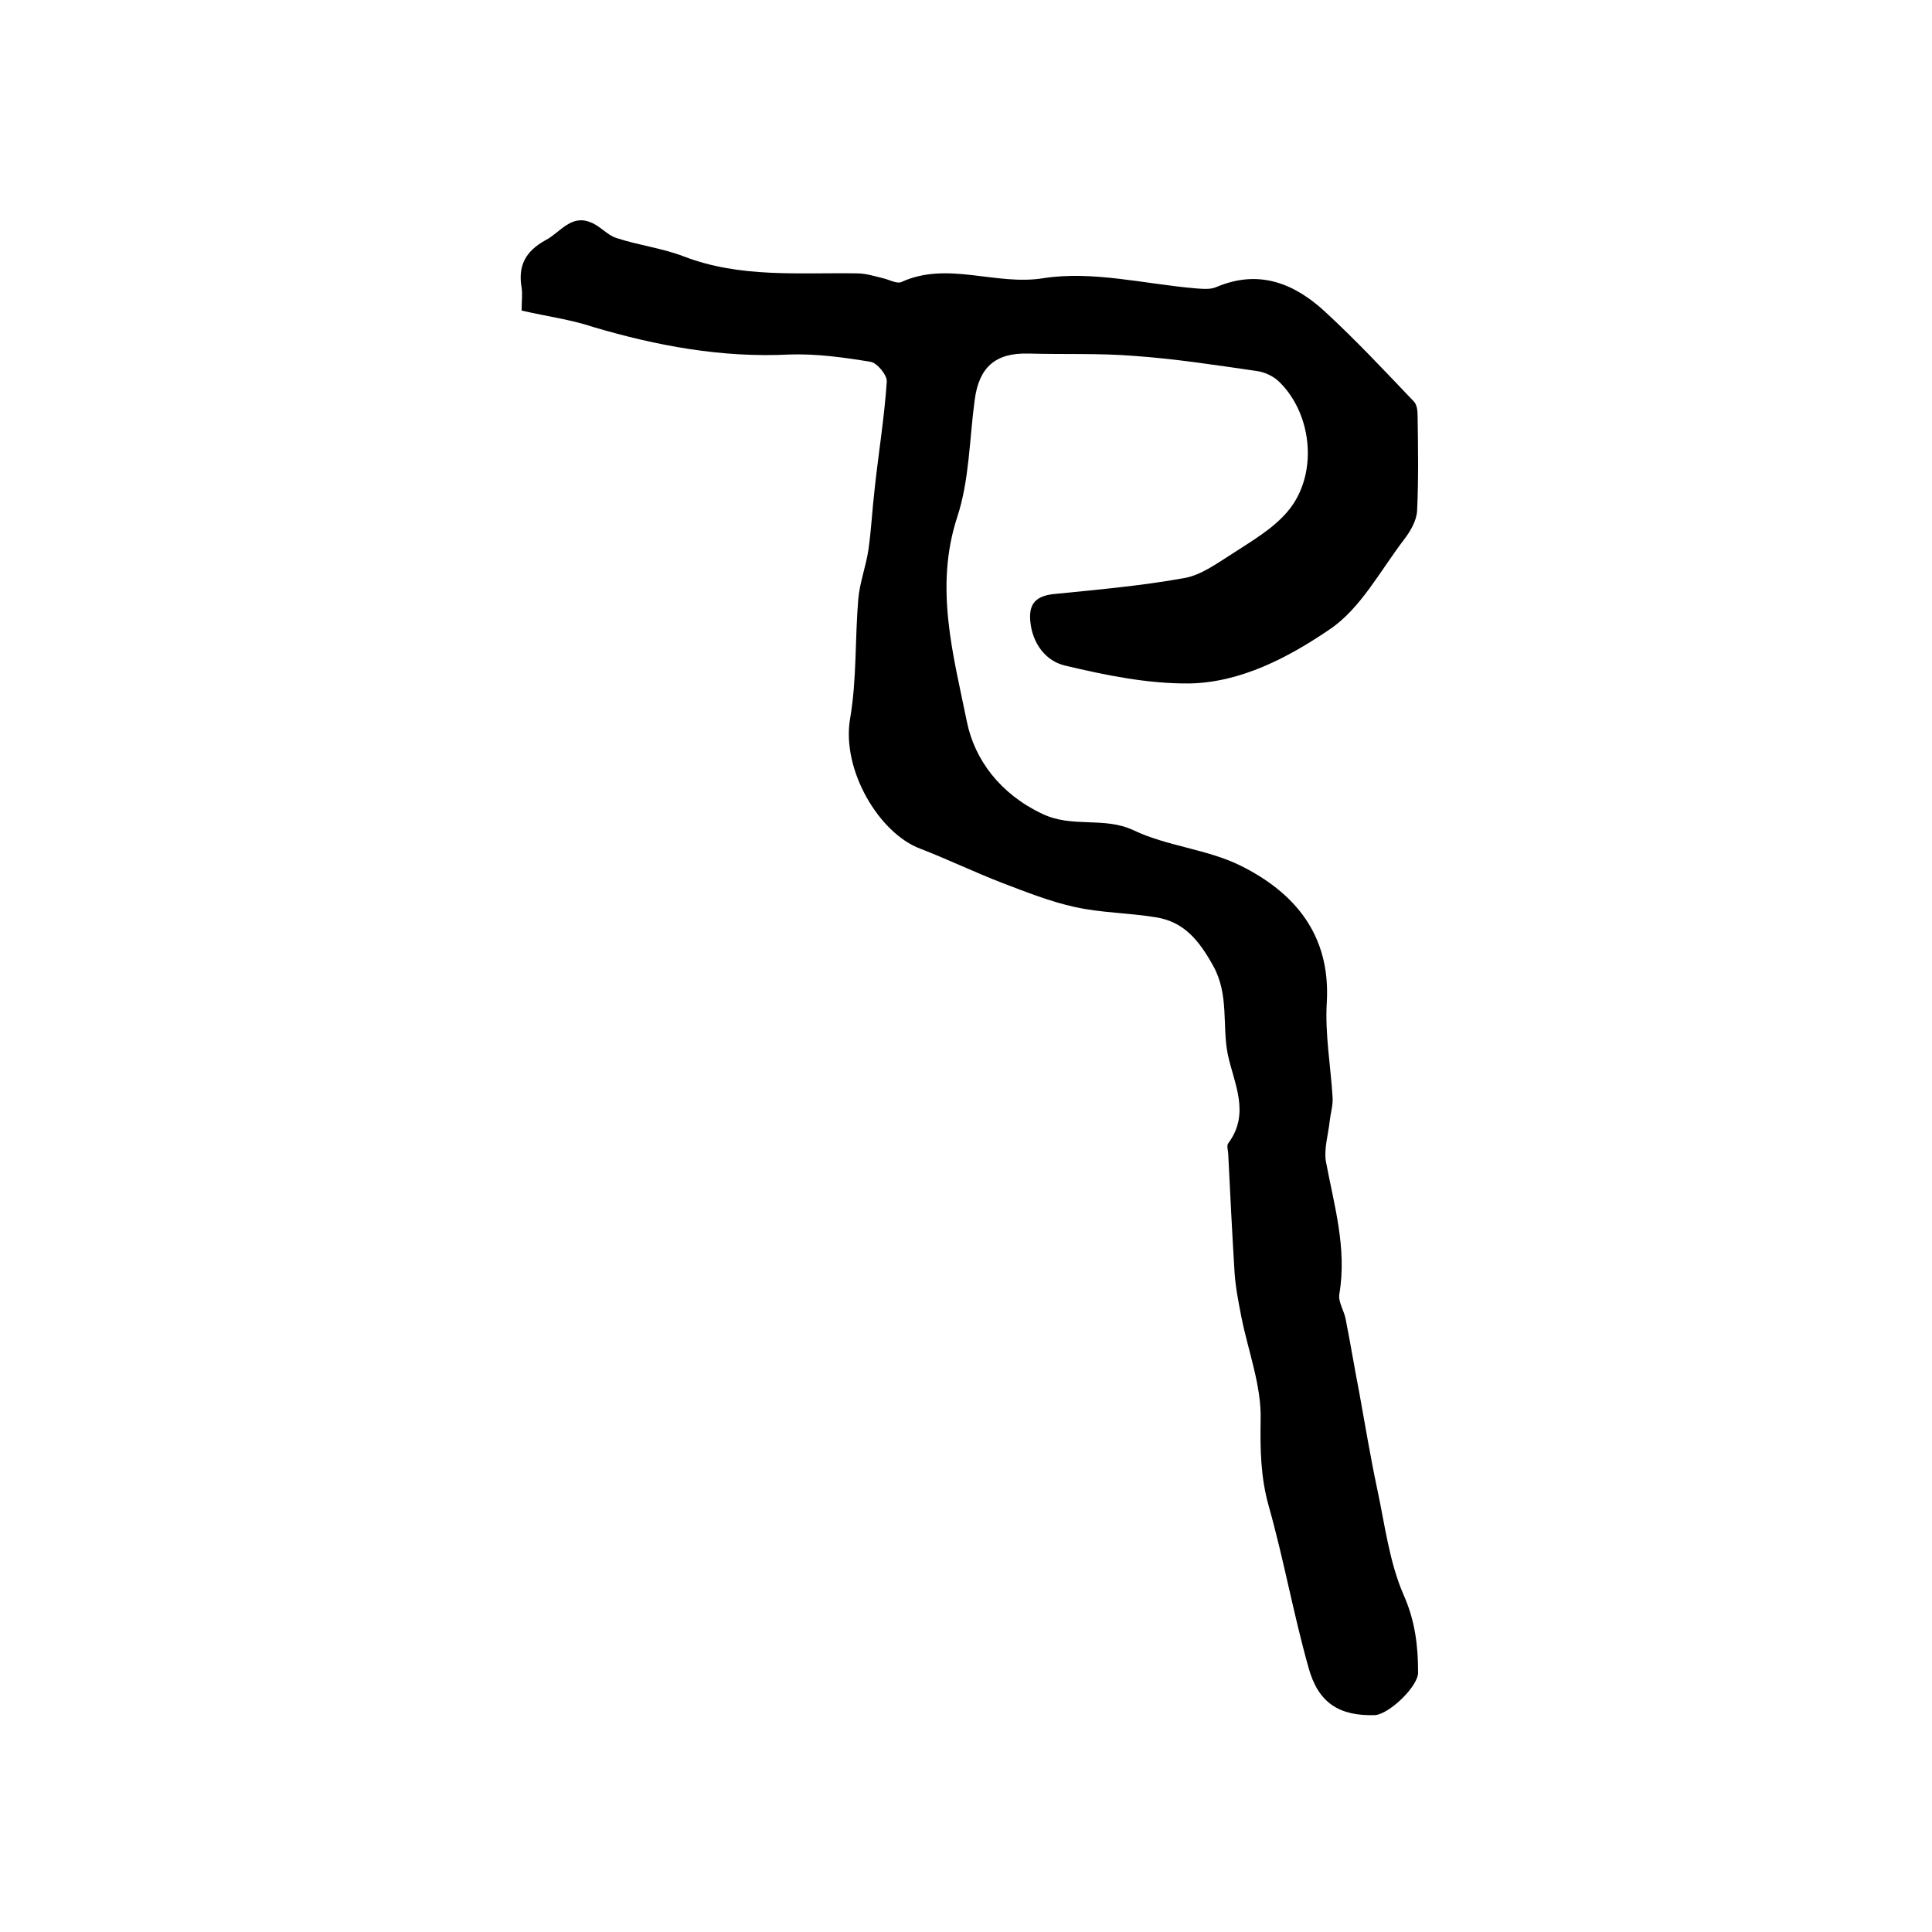 <?xml version="1.0" encoding="utf-8"?>
<!-- Generator: Adobe Illustrator 22.0.0, SVG Export Plug-In . SVG Version: 6.00 Build 0)  -->
<svg version="1.1" id="图层_1" xmlns="http://www.w3.org/2000/svg" xmlns:xlink="http://www.w3.org/1999/xlink" x="0px" y="0px"
	 viewBox="0 0 400 400" style="enable-background:new 0 0 400 400;" xml:space="preserve">
<style type="text/css">
	.st0{fill:#FFFFFF;}
</style>
<g>
	
	<path d="M108,64.3c0-2,0.2-3.4,0-4.7c-0.8-4.6,0.8-7.6,5-9.9c3-1.6,5.2-5.3,9.2-3.7c2,0.7,3.5,2.7,5.5,3.3
		c4.6,1.5,9.5,2.1,13.9,3.8c11.7,4.5,23.9,3.3,35.9,3.5c1.8,0,3.6,0.6,5.3,1c1.3,0.3,2.9,1.2,3.8,0.8c9.6-4.4,19.5,0.8,29.4-0.8
		c10.2-1.6,21,1.2,31.5,2.1c1.5,0.1,3.1,0.3,4.4-0.3c8.8-3.7,16.1-0.7,22.4,5.1c6.4,5.9,12.4,12.3,18.4,18.6c0.7,0.7,0.8,2,0.8,3.1
		c0.1,6.5,0.2,13-0.1,19.5c-0.1,2.1-1.4,4.3-2.7,6c-4.9,6.4-9,14.3-15.4,18.6c-8.5,5.8-18.4,11-29,11.2c-8.6,0.1-17.4-1.7-25.8-3.7
		c-3.9-0.9-6.8-4.5-7.2-9.3c-0.3-3.5,1.2-5.1,4.8-5.5c9-0.9,18.1-1.7,27-3.3c3.6-0.6,6.9-3.1,10.1-5.1c4-2.6,8.3-5.1,11.3-8.6
		c6.4-7.4,5.4-20-1.6-26.9c-1.2-1.2-3.1-2.1-4.8-2.3c-8.3-1.2-16.7-2.5-25.1-3.1c-7.3-0.6-14.7-0.3-22-0.5
		c-6.9-0.2-10.3,2.8-11.2,9.6c-1.1,8.1-1.1,16.6-3.6,24.2c-4.8,14.6-0.8,28.7,2,42.5c1.6,7.8,6.9,14.9,15.6,19
		c6.3,3,12.7,0.5,18.9,3.4c6.9,3.3,15.2,3.9,22.1,7.3c11.3,5.6,18.7,14.4,17.9,28.3c-0.4,6.5,0.8,13.2,1.2,19.7
		c0.1,1.6-0.4,3.2-0.6,4.9c-0.3,2.8-1.2,5.7-0.8,8.3c1.7,9.1,4.4,18,2.8,27.5c-0.3,1.6,1,3.5,1.3,5.2c1,5,1.8,10,2.8,15.1
		c1.2,6.6,2.3,13.3,3.7,19.9c1.6,7.4,2.5,15.2,5.5,22.1c2.4,5.4,3,10.6,3,16.1c0,2.9-6.1,8.7-9,8.8c-7.3,0.2-11.7-2.5-13.7-9.9
		c-3.1-11-5.1-22.3-8.2-33.3c-1.7-6-1.8-11.7-1.7-17.9c0.2-7.1-2.6-14.3-4-21.4c-0.6-3.1-1.2-6.1-1.4-9.2
		c-0.5-8.1-0.9-16.2-1.3-24.3c0-0.8-0.4-1.9,0-2.4c4.6-6.2,1.2-12.3-0.1-18.4c-1.2-6,0.3-12.3-3-18.3c-2.9-5.2-6-9.2-12-10.1
		c-5.5-0.9-11.2-0.9-16.6-2.1c-5.1-1.1-10.1-3.1-15.1-5c-5.7-2.2-11.3-4.9-17-7.1c-8.5-3.2-16.3-16.3-14.5-26.9
		c1.4-8.1,1-16.5,1.7-24.8c0.3-3.4,1.6-6.8,2.1-10.2c0.6-4.2,0.8-8.5,1.3-12.7c0.8-7.4,2-14.7,2.5-22.1c0.1-1.3-2-3.9-3.4-4.1
		c-5.5-0.9-11.2-1.7-16.8-1.5c-14,0.7-27.4-1.8-40.6-5.7C118.4,66.2,113.2,65.5,108,64.3z"/>
</g>
</svg>
